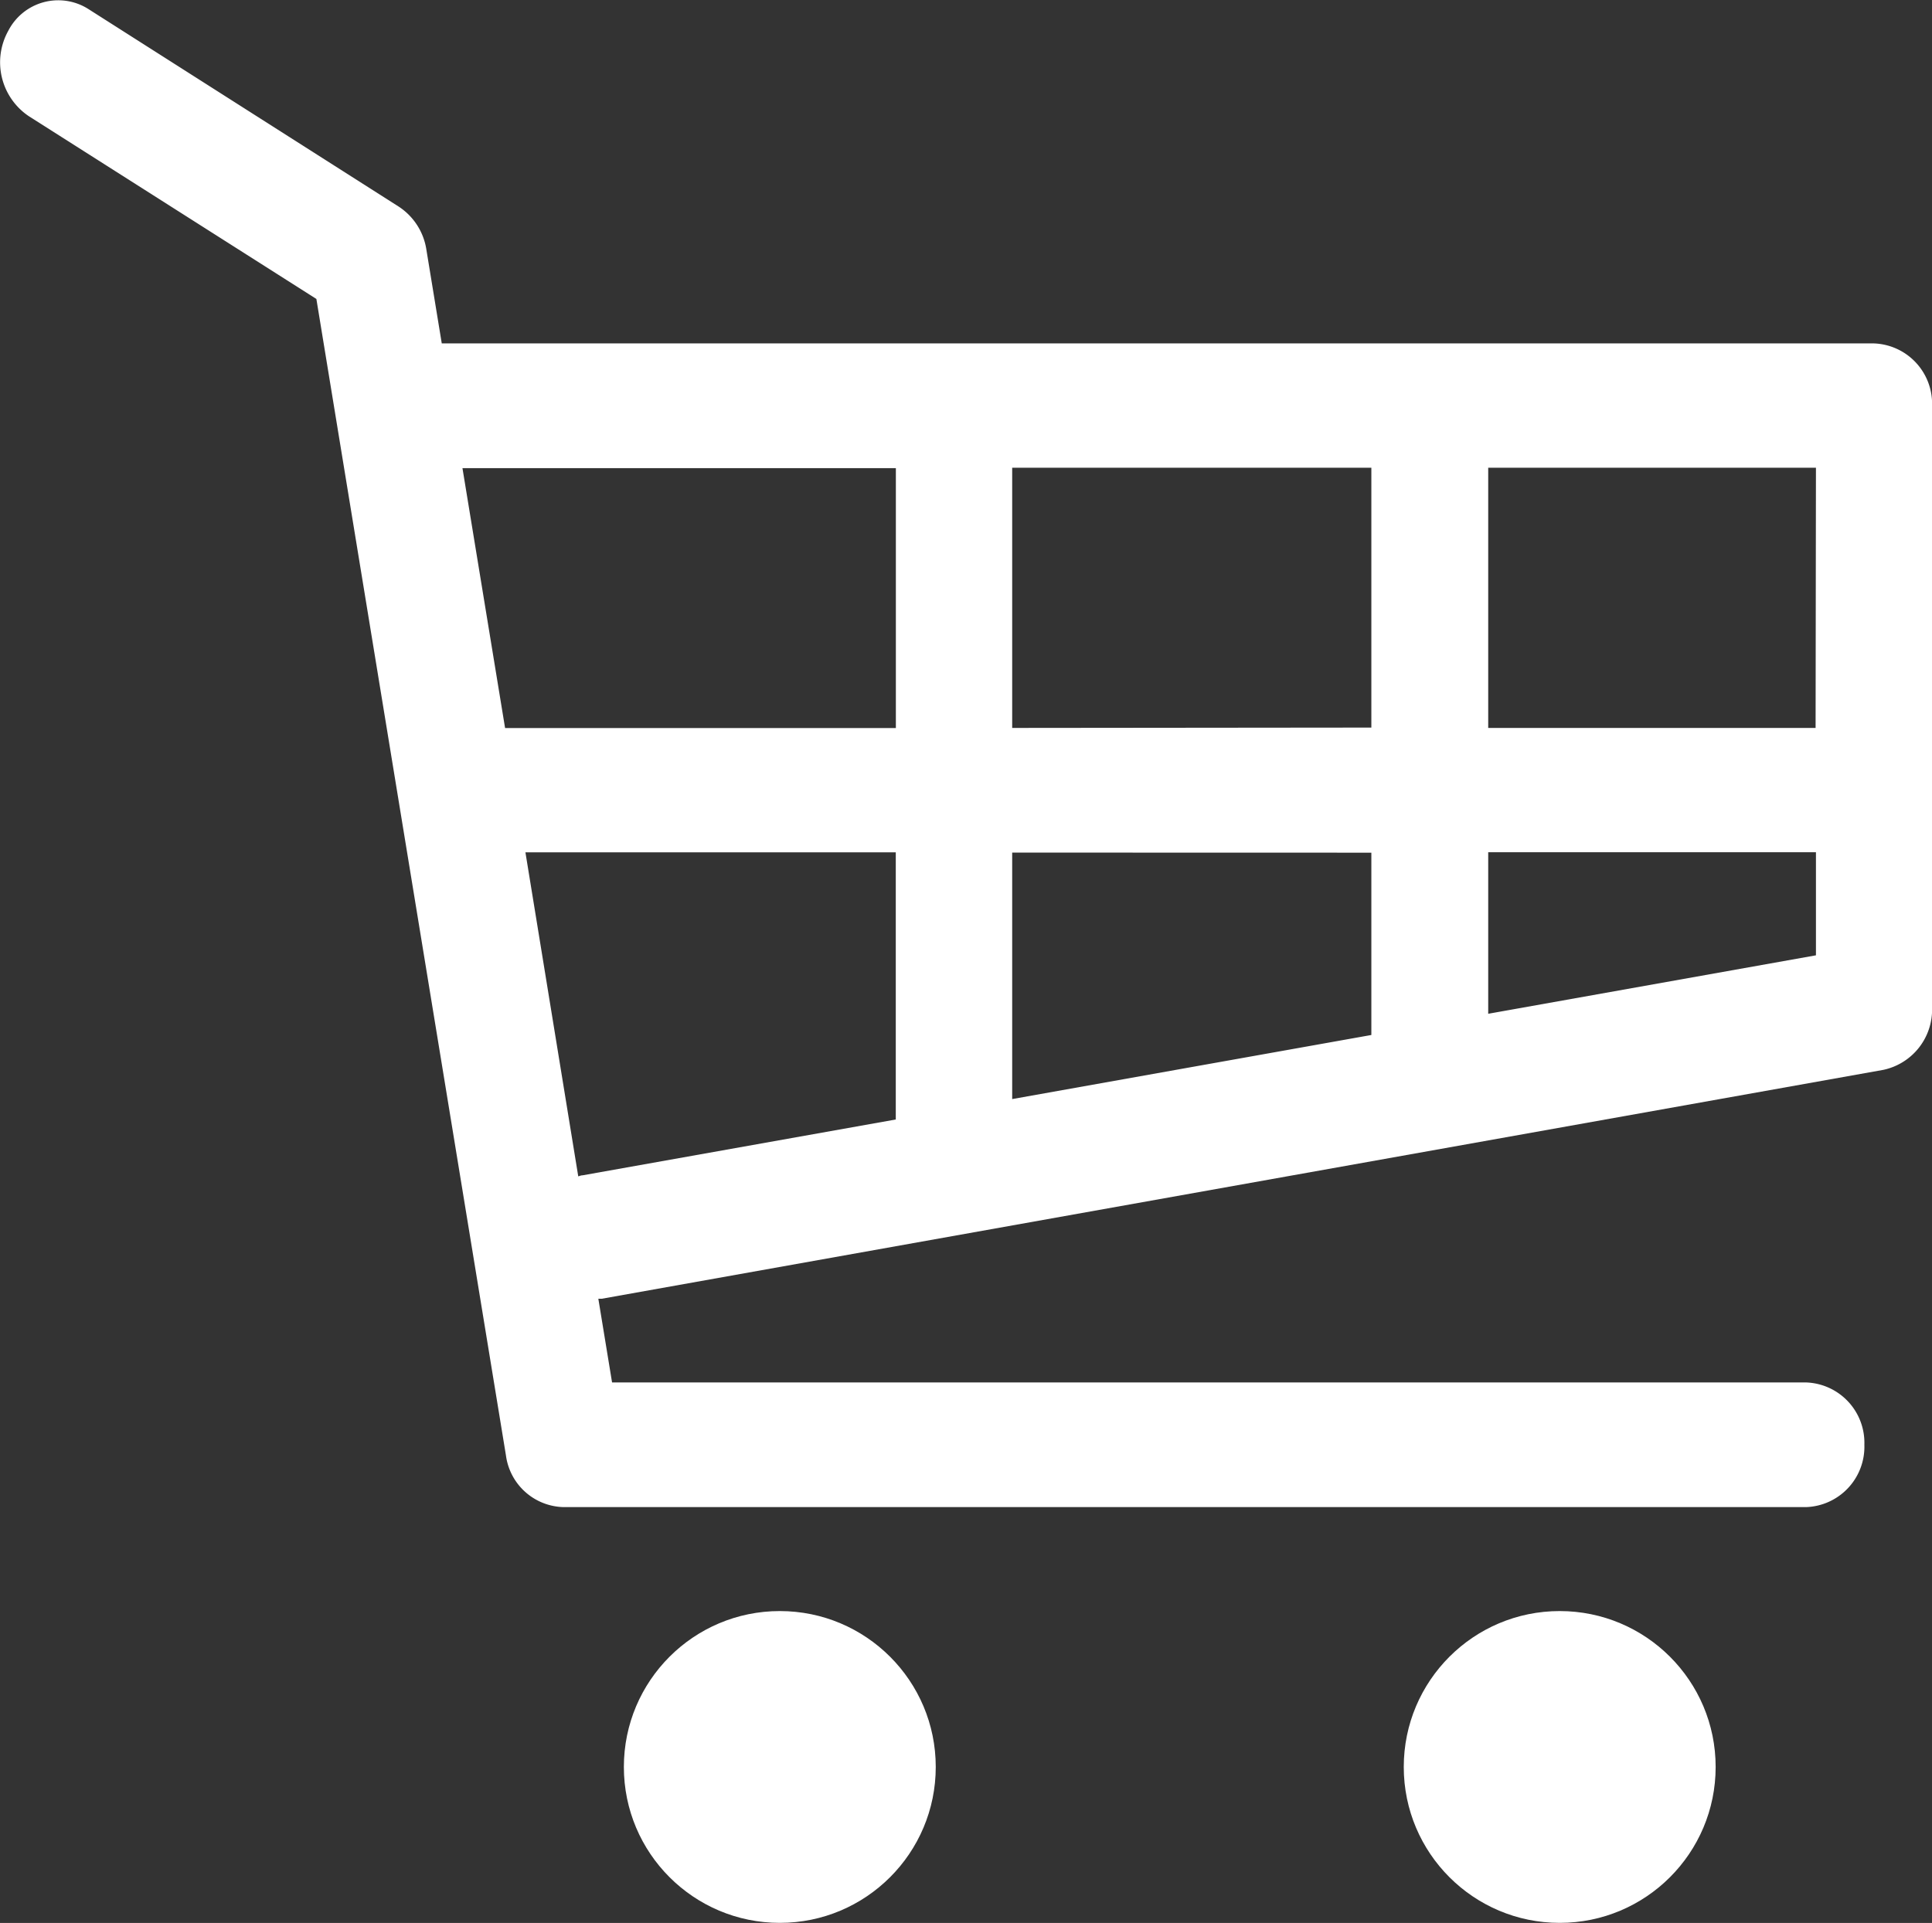 <svg xmlns="http://www.w3.org/2000/svg" width="21.941" height="21.844" viewBox="0 0 21.941 21.844">
  <rect x="0" y="0" width="21.941" height="21.844" fill="#333333" stroke="none"/>
  <g id="グループ_13927" data-name="グループ 13927" transform="translate(-1187 -39.168)">
    <g id="グループ_11621" data-name="グループ 11621" transform="translate(1187 39.168)">
      <path id="パス_20165" data-name="パス 20165" d="M2360.279-10.1h-16.263l-.175-1.067a.712.712,0,0,0-.314-.487L2340-13.9a.638.638,0,0,0-.906.247.737.737,0,0,0,.231.971l3.267,2.077,2.153,13.138a.676.676,0,0,0,.652.586h14.113a.686.686,0,0,0,.662-.708.686.686,0,0,0-.662-.708H2345.95l-.156-.951c.013,0,.027,0,.04,0l14.554-2.6a.7.7,0,0,0,.553-.7V-9.4A.686.686,0,0,0,2360.279-10.1Zm-.661,4.368H2355.9V-8.688h3.722Zm-9.124,0V-8.688h4.079v2.952Zm4.079,1.417v2.071l-4.079.728v-2.8Zm-5.4-4.368v2.952h-4.438l-.484-2.952ZM2345.616-.65c-.017,0-.033.007-.05.012l-.6-3.681h4.206v3.035ZM2355.9-2.485V-4.32h3.722v1.171Z" transform="translate(-2338.999 14.001)" fill="#fff"/>
    </g>
    <circle id="楕円形_357" data-name="楕円形 357" cx="1.771" cy="1.771" r="1.771" transform="translate(1194.085 57.469)" fill="#fff"/>
    <circle id="楕円形_358" data-name="楕円形 358" cx="1.771" cy="1.771" r="1.771" transform="translate(1202.942 57.469)" fill="#fff"/>
  </g>
</svg>
